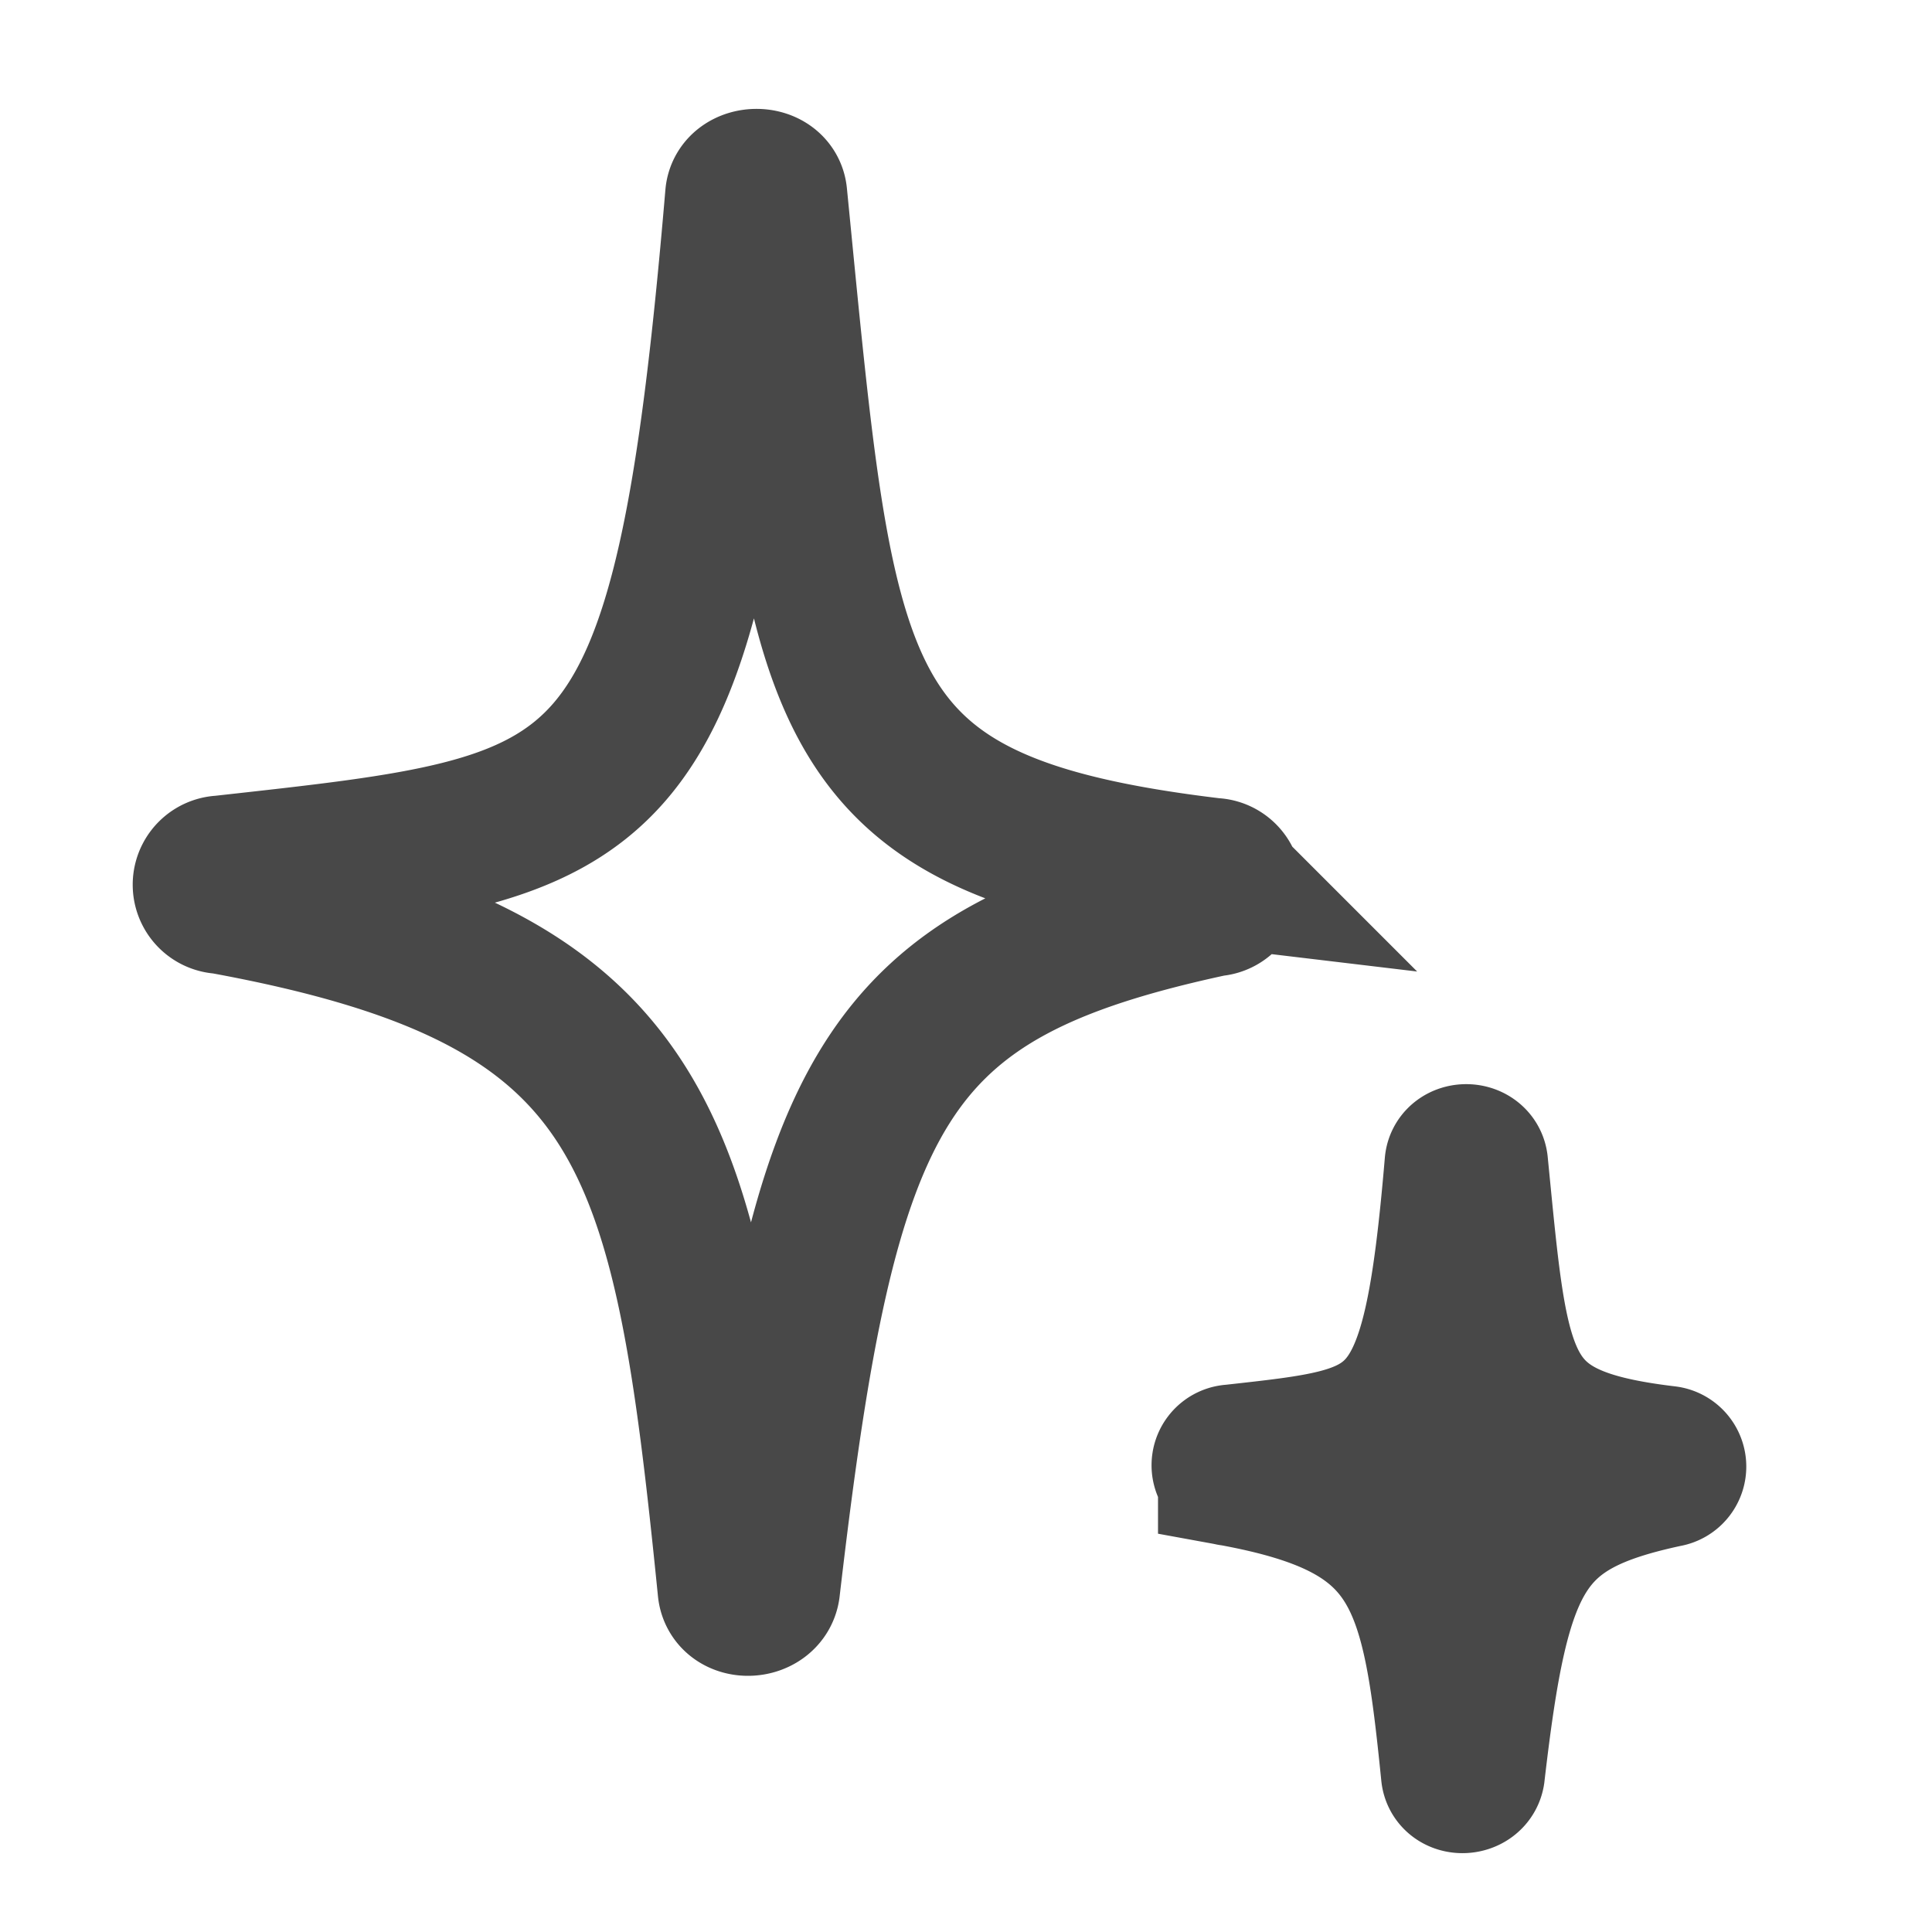 <svg xmlns="http://www.w3.org/2000/svg" xmlns:xlink="http://www.w3.org/1999/xlink" width="26" height="26" viewBox="0 0 26 26">
  <defs>
    <clipPath id="clip-path">
      <rect width="26" height="26" fill="#fff"/>
    </clipPath>
  </defs>
  <g clip-path="url(#clip-path)">
    <path d="M678.072,274.456c-.618-6.138-1.1-8.229-6.86-9.28a.2.2,0,0,1-.008-.4c5.329-.593,6.25-.593,6.969-9.068.019-.225.429-.233.451-.007.674,6.829.674,8.482,5.92,9.108a.2.2,0,0,1,0,.4c-4.467.958-5.231,2.481-6.016,9.23C678.5,274.671,678.1,274.69,678.072,274.456Z" transform="translate(-668.222 -253.07)" fill="none" stroke="#484848" stroke-width="2"/>
    <path d="M674.109,263.815c-.27-2.685-.481-3.6-3-4.06a.087.087,0,0,1,0-.174c2.331-.26,2.735-.26,3.049-3.967.008-.1.188-.1.2,0,.295,2.988.295,3.711,2.59,3.985a.087.087,0,0,1,0,.173c-1.954.419-2.289,1.086-2.632,4.038C674.3,263.909,674.12,263.917,674.109,263.815Z" transform="translate(-654.525 -239.949)" fill="#484848" stroke="#484848" stroke-width="2"/>
  </g>
</svg>
